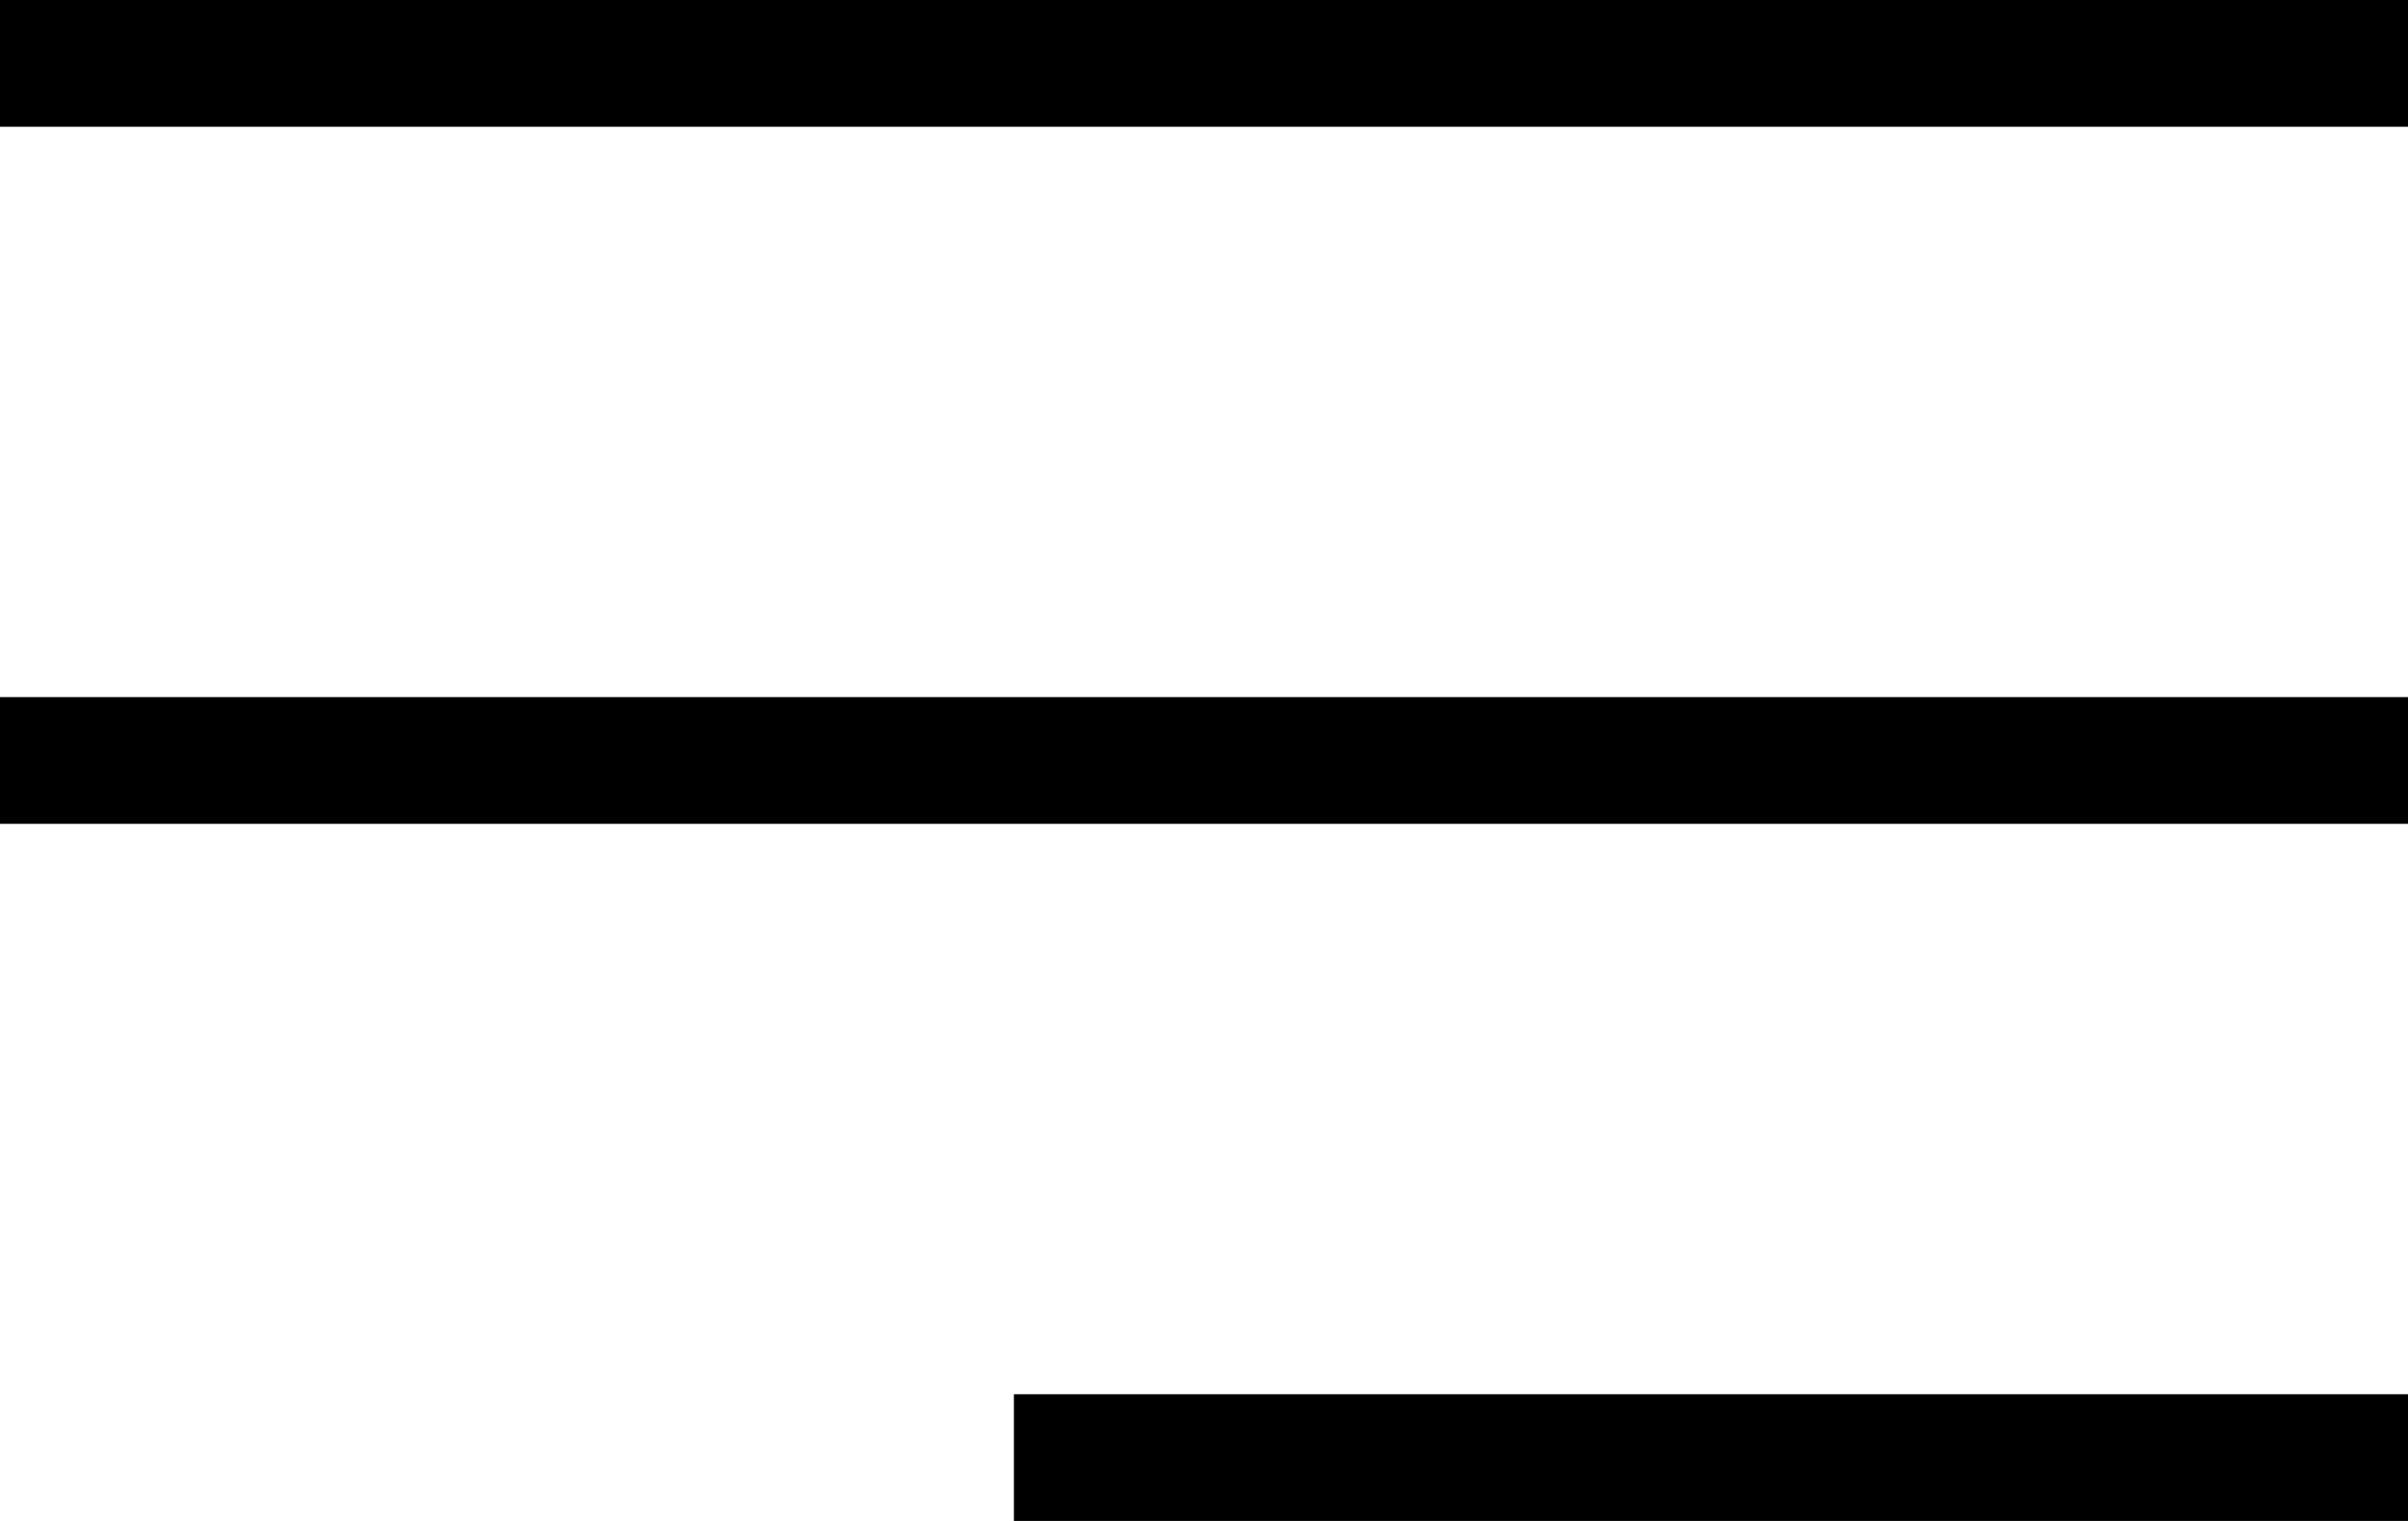 <?xml version="1.0" encoding="UTF-8"?> <svg xmlns="http://www.w3.org/2000/svg" width="38" height="24" viewBox="0 0 38 24" fill="none"> <rect width="38" height="2" fill="black"></rect> <rect y="11" width="38" height="2" fill="black"></rect> <rect x="16" y="22" width="22" height="2" fill="black"></rect> </svg> 